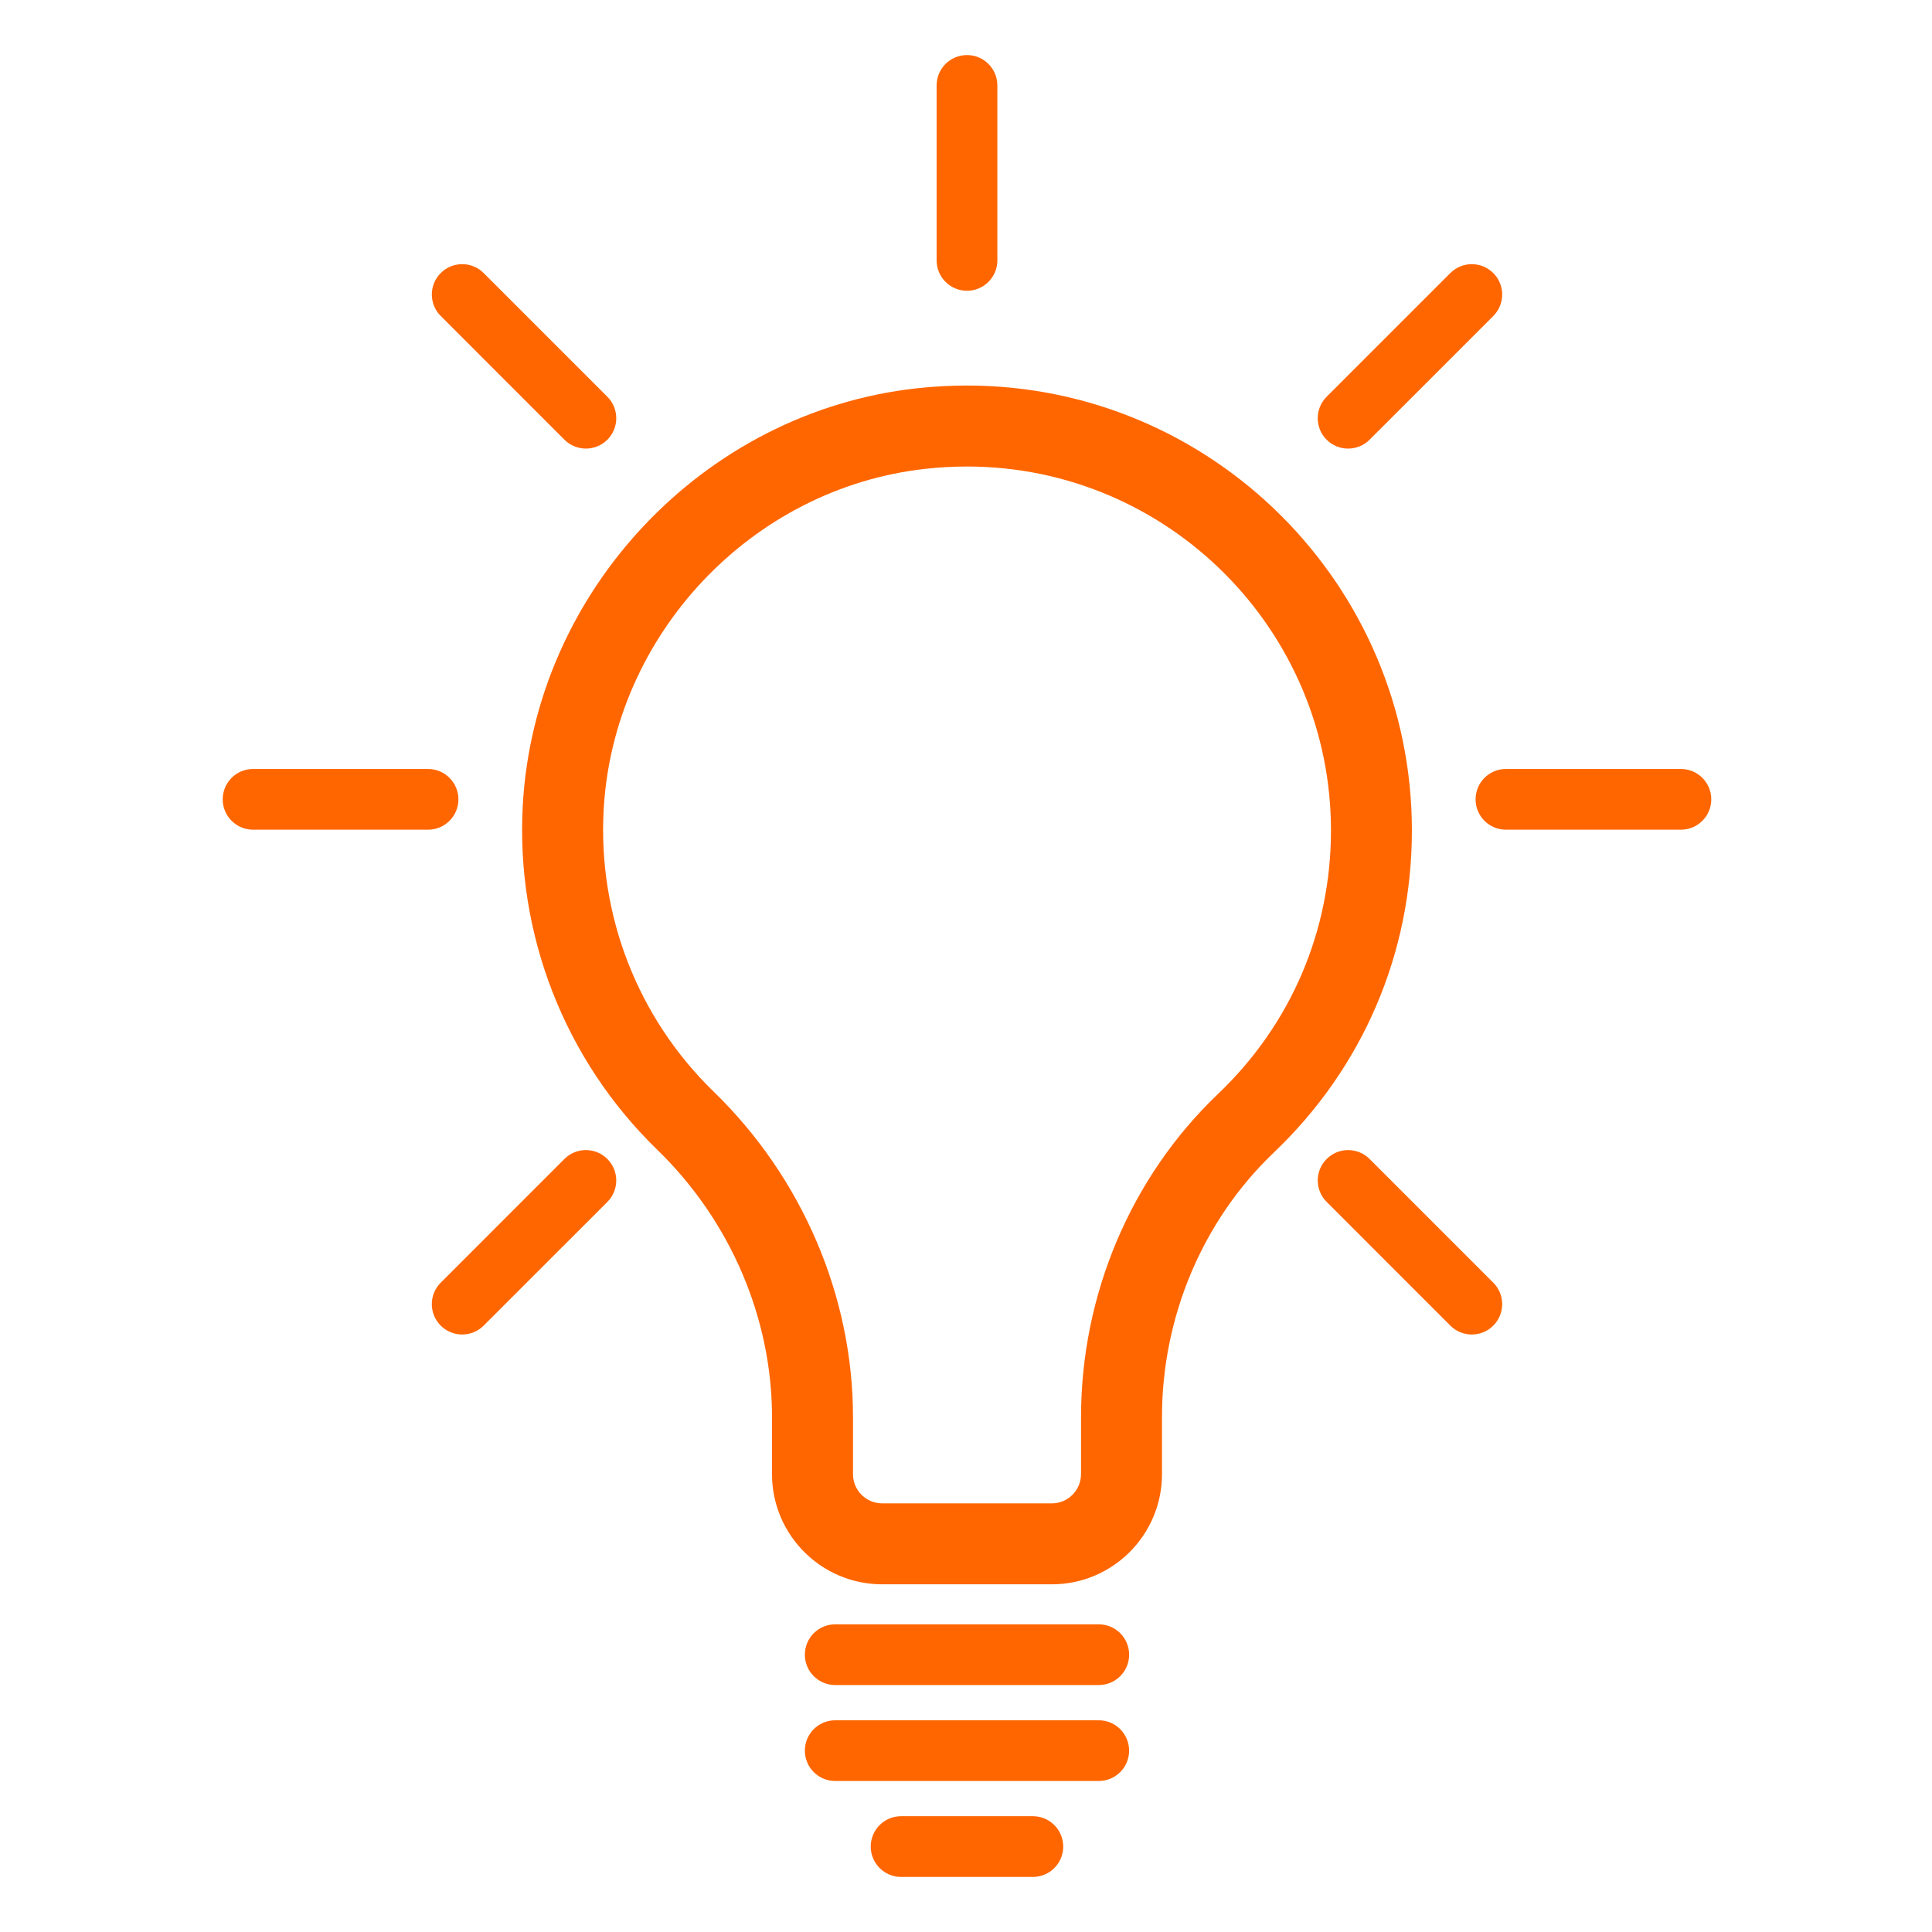 <svg xmlns="http://www.w3.org/2000/svg" xmlns:xlink="http://www.w3.org/1999/xlink" width="500" zoomAndPan="magnify" viewBox="0 0 375 375" height="500" preserveAspectRatio="xMidYMid meet" version="1.0"><defs><clipPath id="4f1a8cd1e8"><path d="M 181 10.688 L 194 10.688 L 194 57 L 181 57 Z M 181 10.688 " clip-rule="nonzero"/></clipPath><clipPath id="cc52323668"><path d="M 169 352 L 207 352 L 207 364.688 L 169 364.688 Z M 169 352 " clip-rule="nonzero"/></clipPath></defs><path fill="#ff6600" d="M 225.539 286.148 L 225.539 275.062 C 225.539 255.574 233.453 236.852 247.262 223.695 C 264.535 207.234 274.047 185.035 274.047 161.188 C 274.047 113.57 235.309 74.832 187.691 74.832 C 184.441 74.832 181.141 75.012 177.883 75.375 C 136.629 79.934 103.781 114.715 101.473 156.277 C 100.082 181.344 109.594 205.719 127.562 223.152 C 141.727 236.891 149.848 255.805 149.848 275.051 L 149.848 286.145 C 149.848 297.93 159.43 307.512 171.215 307.512 L 204.168 307.512 C 215.949 307.52 225.539 297.934 225.539 286.148 Z M 209.82 286.148 C 209.82 289.266 207.281 291.801 204.172 291.801 L 171.219 291.801 C 168.102 291.801 165.566 289.262 165.566 286.148 L 165.566 275.055 C 165.566 251.586 155.703 228.559 138.512 211.875 C 123.812 197.617 116.031 177.668 117.172 157.156 C 119.059 123.168 145.902 94.727 179.617 91 C 182.305 90.699 185.023 90.551 187.699 90.551 C 226.648 90.551 258.34 122.238 258.34 161.191 C 258.34 180.699 250.559 198.855 236.43 212.32 C 219.527 228.426 209.828 251.293 209.828 275.066 L 209.828 286.148 Z M 209.82 286.148 " fill-opacity="1" fill-rule="nonzero"/><path fill="#ff6600" d="M 213.266 315.281 L 162.117 315.281 C 158.859 315.281 156.223 317.918 156.223 321.176 C 156.223 324.43 158.859 327.066 162.117 327.066 L 213.27 327.066 C 216.527 327.066 219.164 324.43 219.164 321.176 C 219.164 317.918 216.523 315.281 213.266 315.281 Z M 213.266 315.281 " fill-opacity="1" fill-rule="nonzero"/><path fill="#ff6600" d="M 219.16 339.797 C 219.16 336.543 216.523 333.906 213.266 333.906 L 162.117 333.906 C 158.859 333.906 156.223 336.543 156.223 339.797 C 156.223 343.055 158.859 345.691 162.117 345.691 L 213.27 345.691 C 216.523 345.691 219.16 343.051 219.16 339.797 Z M 219.16 339.797 " fill-opacity="1" fill-rule="nonzero"/><path fill="#ff6600" d="M 49.121 161.043 L 83.082 161.043 C 86.34 161.043 88.977 158.41 88.977 155.152 C 88.977 151.895 86.34 149.258 83.082 149.258 L 49.121 149.258 C 45.863 149.258 43.227 151.895 43.227 155.152 C 43.227 158.41 45.863 161.043 49.121 161.043 Z M 49.121 161.043 " fill-opacity="1" fill-rule="nonzero"/><path fill="#ff6600" d="M 332.156 155.152 C 332.156 151.895 329.52 149.258 326.262 149.258 L 292.301 149.258 C 289.043 149.258 286.41 151.895 286.41 155.152 C 286.41 158.41 289.043 161.043 292.301 161.043 L 326.262 161.043 C 329.52 161.043 332.156 158.41 332.156 155.152 Z M 332.156 155.152 " fill-opacity="1" fill-rule="nonzero"/><g clip-path="url(#4f1a8cd1e8)"><path fill="#ff6600" d="M 181.797 16.582 L 181.797 50.539 C 181.797 53.797 184.434 56.434 187.691 56.434 C 190.949 56.434 193.586 53.797 193.586 50.539 L 193.586 16.582 C 193.586 13.324 190.949 10.688 187.691 10.688 C 184.434 10.688 181.797 13.324 181.797 16.582 Z M 181.797 16.582 " fill-opacity="1" fill-rule="nonzero"/></g><path fill="#ff6600" d="M 281.508 53 L 257.496 77.012 C 255.195 79.309 255.195 83.047 257.496 85.344 C 258.648 86.496 260.156 87.07 261.668 87.07 C 263.176 87.07 264.684 86.496 265.836 85.344 L 289.848 61.336 C 292.148 59.035 292.148 55.301 289.848 53 C 287.539 50.699 283.812 50.699 281.508 53 Z M 281.508 53 " fill-opacity="1" fill-rule="nonzero"/><path fill="#ff6600" d="M 117.887 224.957 C 115.582 222.652 111.855 222.652 109.551 224.957 L 85.543 248.969 C 83.238 251.266 83.238 255 85.543 257.301 C 86.691 258.453 88.203 259.027 89.711 259.027 C 91.219 259.027 92.727 258.453 93.879 257.301 L 117.891 233.289 C 120.188 230.992 120.188 227.258 117.887 224.957 Z M 117.887 224.957 " fill-opacity="1" fill-rule="nonzero"/><path fill="#ff6600" d="M 109.551 85.344 C 110.703 86.496 112.211 87.07 113.723 87.07 C 115.23 87.07 116.738 86.496 117.891 85.344 C 120.191 83.047 120.191 79.309 117.891 77.012 L 93.879 53 C 91.578 50.699 87.848 50.699 85.547 53 C 83.242 55.301 83.242 59.035 85.547 61.336 Z M 109.551 85.344 " fill-opacity="1" fill-rule="nonzero"/><path fill="#ff6600" d="M 281.508 257.301 C 282.66 258.453 284.168 259.027 285.676 259.027 C 287.188 259.027 288.695 258.453 289.848 257.301 C 292.148 255 292.148 251.266 289.848 248.969 L 265.836 224.957 C 263.531 222.652 259.805 222.652 257.5 224.957 C 255.199 227.258 255.199 230.992 257.5 233.289 Z M 281.508 257.301 " fill-opacity="1" fill-rule="nonzero"/><g clip-path="url(#cc52323668)"><path fill="#ff6600" d="M 206.371 358.418 C 206.371 355.16 203.734 352.523 200.477 352.523 L 174.902 352.523 C 171.645 352.523 169.008 355.16 169.008 358.418 C 169.008 361.676 171.645 364.312 174.902 364.312 L 200.477 364.312 C 203.734 364.312 206.371 361.676 206.371 358.418 Z M 206.371 358.418 " fill-opacity="1" fill-rule="nonzero"/></g></svg>